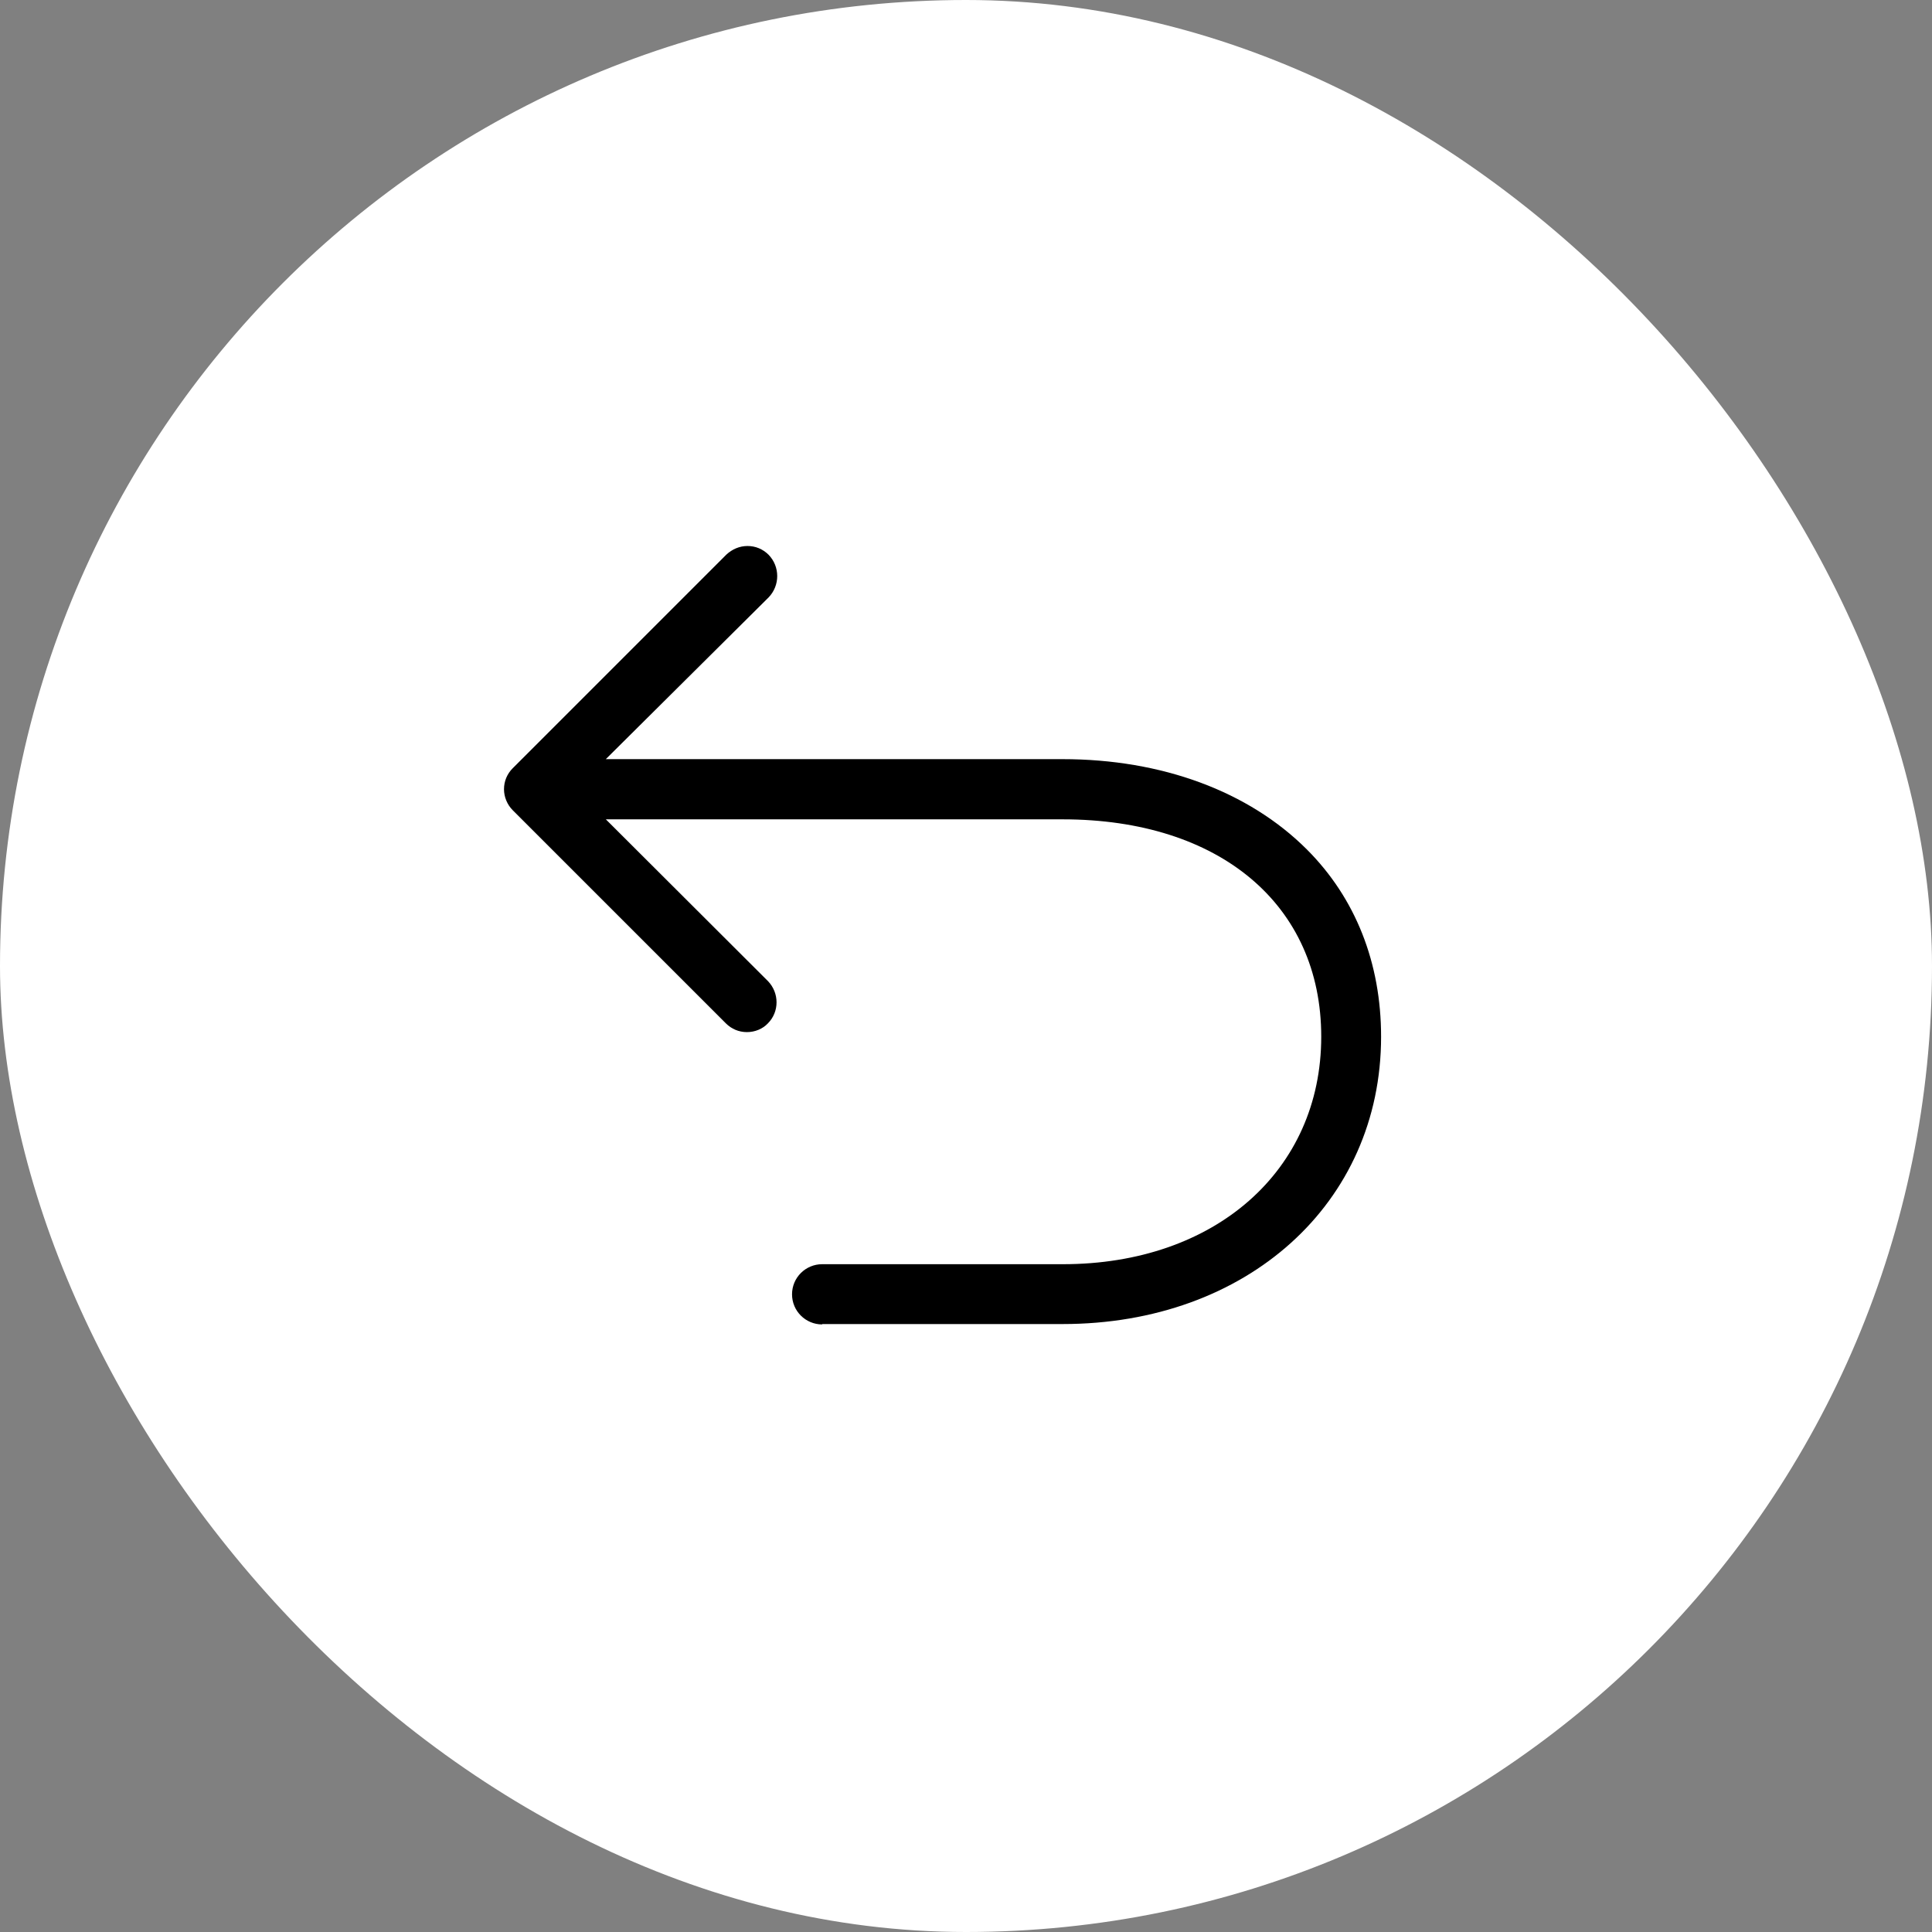<svg width="46" height="46" viewBox="0 0 46 46" fill="none" xmlns="http://www.w3.org/2000/svg">
<rect x="0" y="0" width="46" height="46" fill="#808080" stroke="none"/>
<rect width="46" height="46" rx="23" fill="white"/>
<path d="M19.575 31.534C19.183 31.534 18.858 31.217 18.858 30.817C18.858 30.417 19.183 30.1 19.575 30.1H25.308C28.925 30.1 31.458 27.875 31.458 24.683C31.458 21.541 29.041 19.508 25.3 19.508H14.425L18.283 23.358C18.558 23.641 18.558 24.091 18.283 24.366C18.158 24.499 17.975 24.574 17.783 24.574C17.591 24.574 17.416 24.499 17.283 24.366L12.208 19.291C12.075 19.158 12 18.974 12 18.791C12 18.599 12.075 18.424 12.208 18.291L17.291 13.208C17.433 13.075 17.608 13 17.799 13C17.99 13 18.166 13.075 18.299 13.208C18.574 13.491 18.574 13.941 18.299 14.225L14.424 18.075H25.299C27.666 18.075 29.732 18.842 31.116 20.225C32.274 21.383 32.883 22.925 32.883 24.683C32.883 28.65 29.691 31.525 25.3 31.525H19.575V31.534Z" fill="black"/>
</svg>
